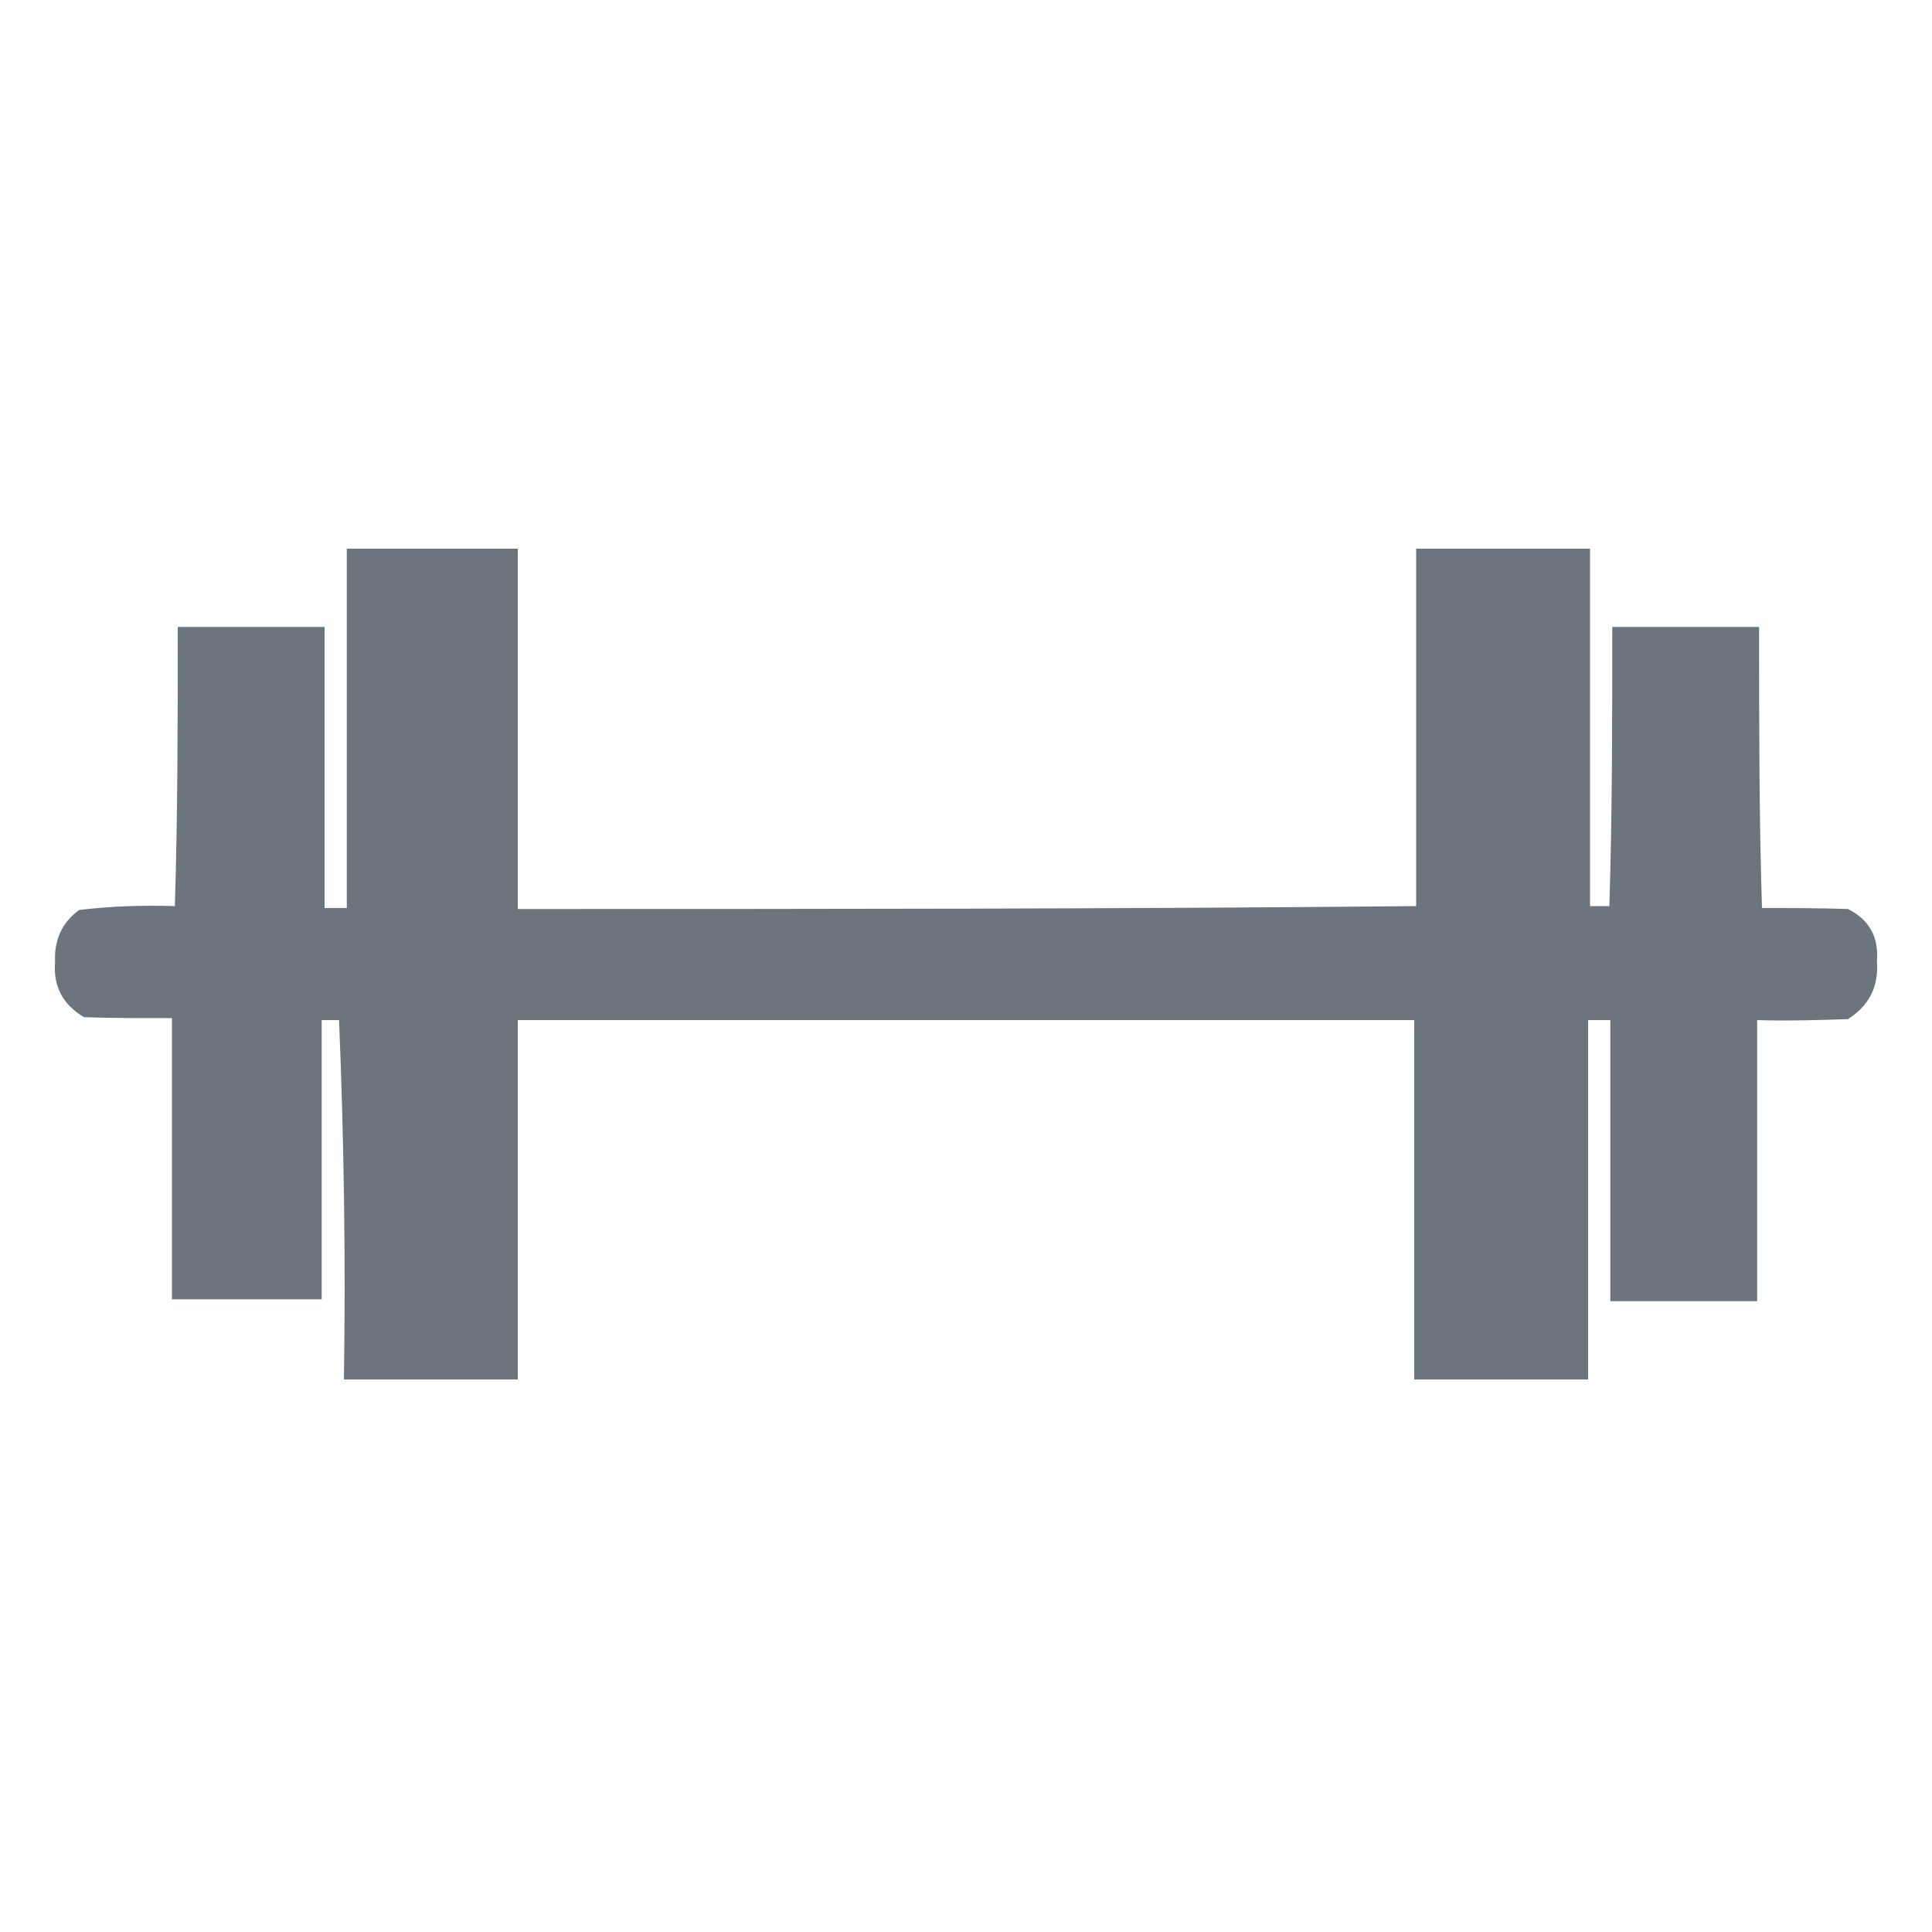 <?xml version="1.0" encoding="UTF-8"?>
<svg id="Layer_1" xmlns="http://www.w3.org/2000/svg" version="1.1" viewBox="0 0 20 20">
  <!-- Generator: Adobe Illustrator 29.4.0, SVG Export Plug-In . SVG Version: 2.1.0 Build 73)  -->
  <defs>
    <style>
      .st0 {
        fill: #6c757d;
        fill-rule: evenodd;
      }
    </style>
  </defs>
  <path class="st0" d="M5.36,5.69v3.72c3.1,0,6.2,0,9.3-.03v-3.7h1.8v3.7h.2c.03-.96.03-1.92.03-2.89h1.52c0,.98,0,1.95.03,2.91.3,0,.59,0,.89.01.22.11.32.29.3.54.02.26-.08.46-.3.6-.31.01-.62.02-.94.01v2.91h-1.52v-2.91h-.23v3.72h-1.8v-3.72H5.36v3.72h-1.8c.02-1.25,0-2.49-.05-3.72h-.18v2.89h-1.55v-2.91c-.3,0-.61,0-.91-.01-.22-.13-.32-.32-.3-.57-.01-.23.07-.41.25-.54.33-.04.66-.05.99-.04.03-.96.03-1.92.03-2.89h1.52v2.91h.23v-3.72h1.77Z"/>
</svg>